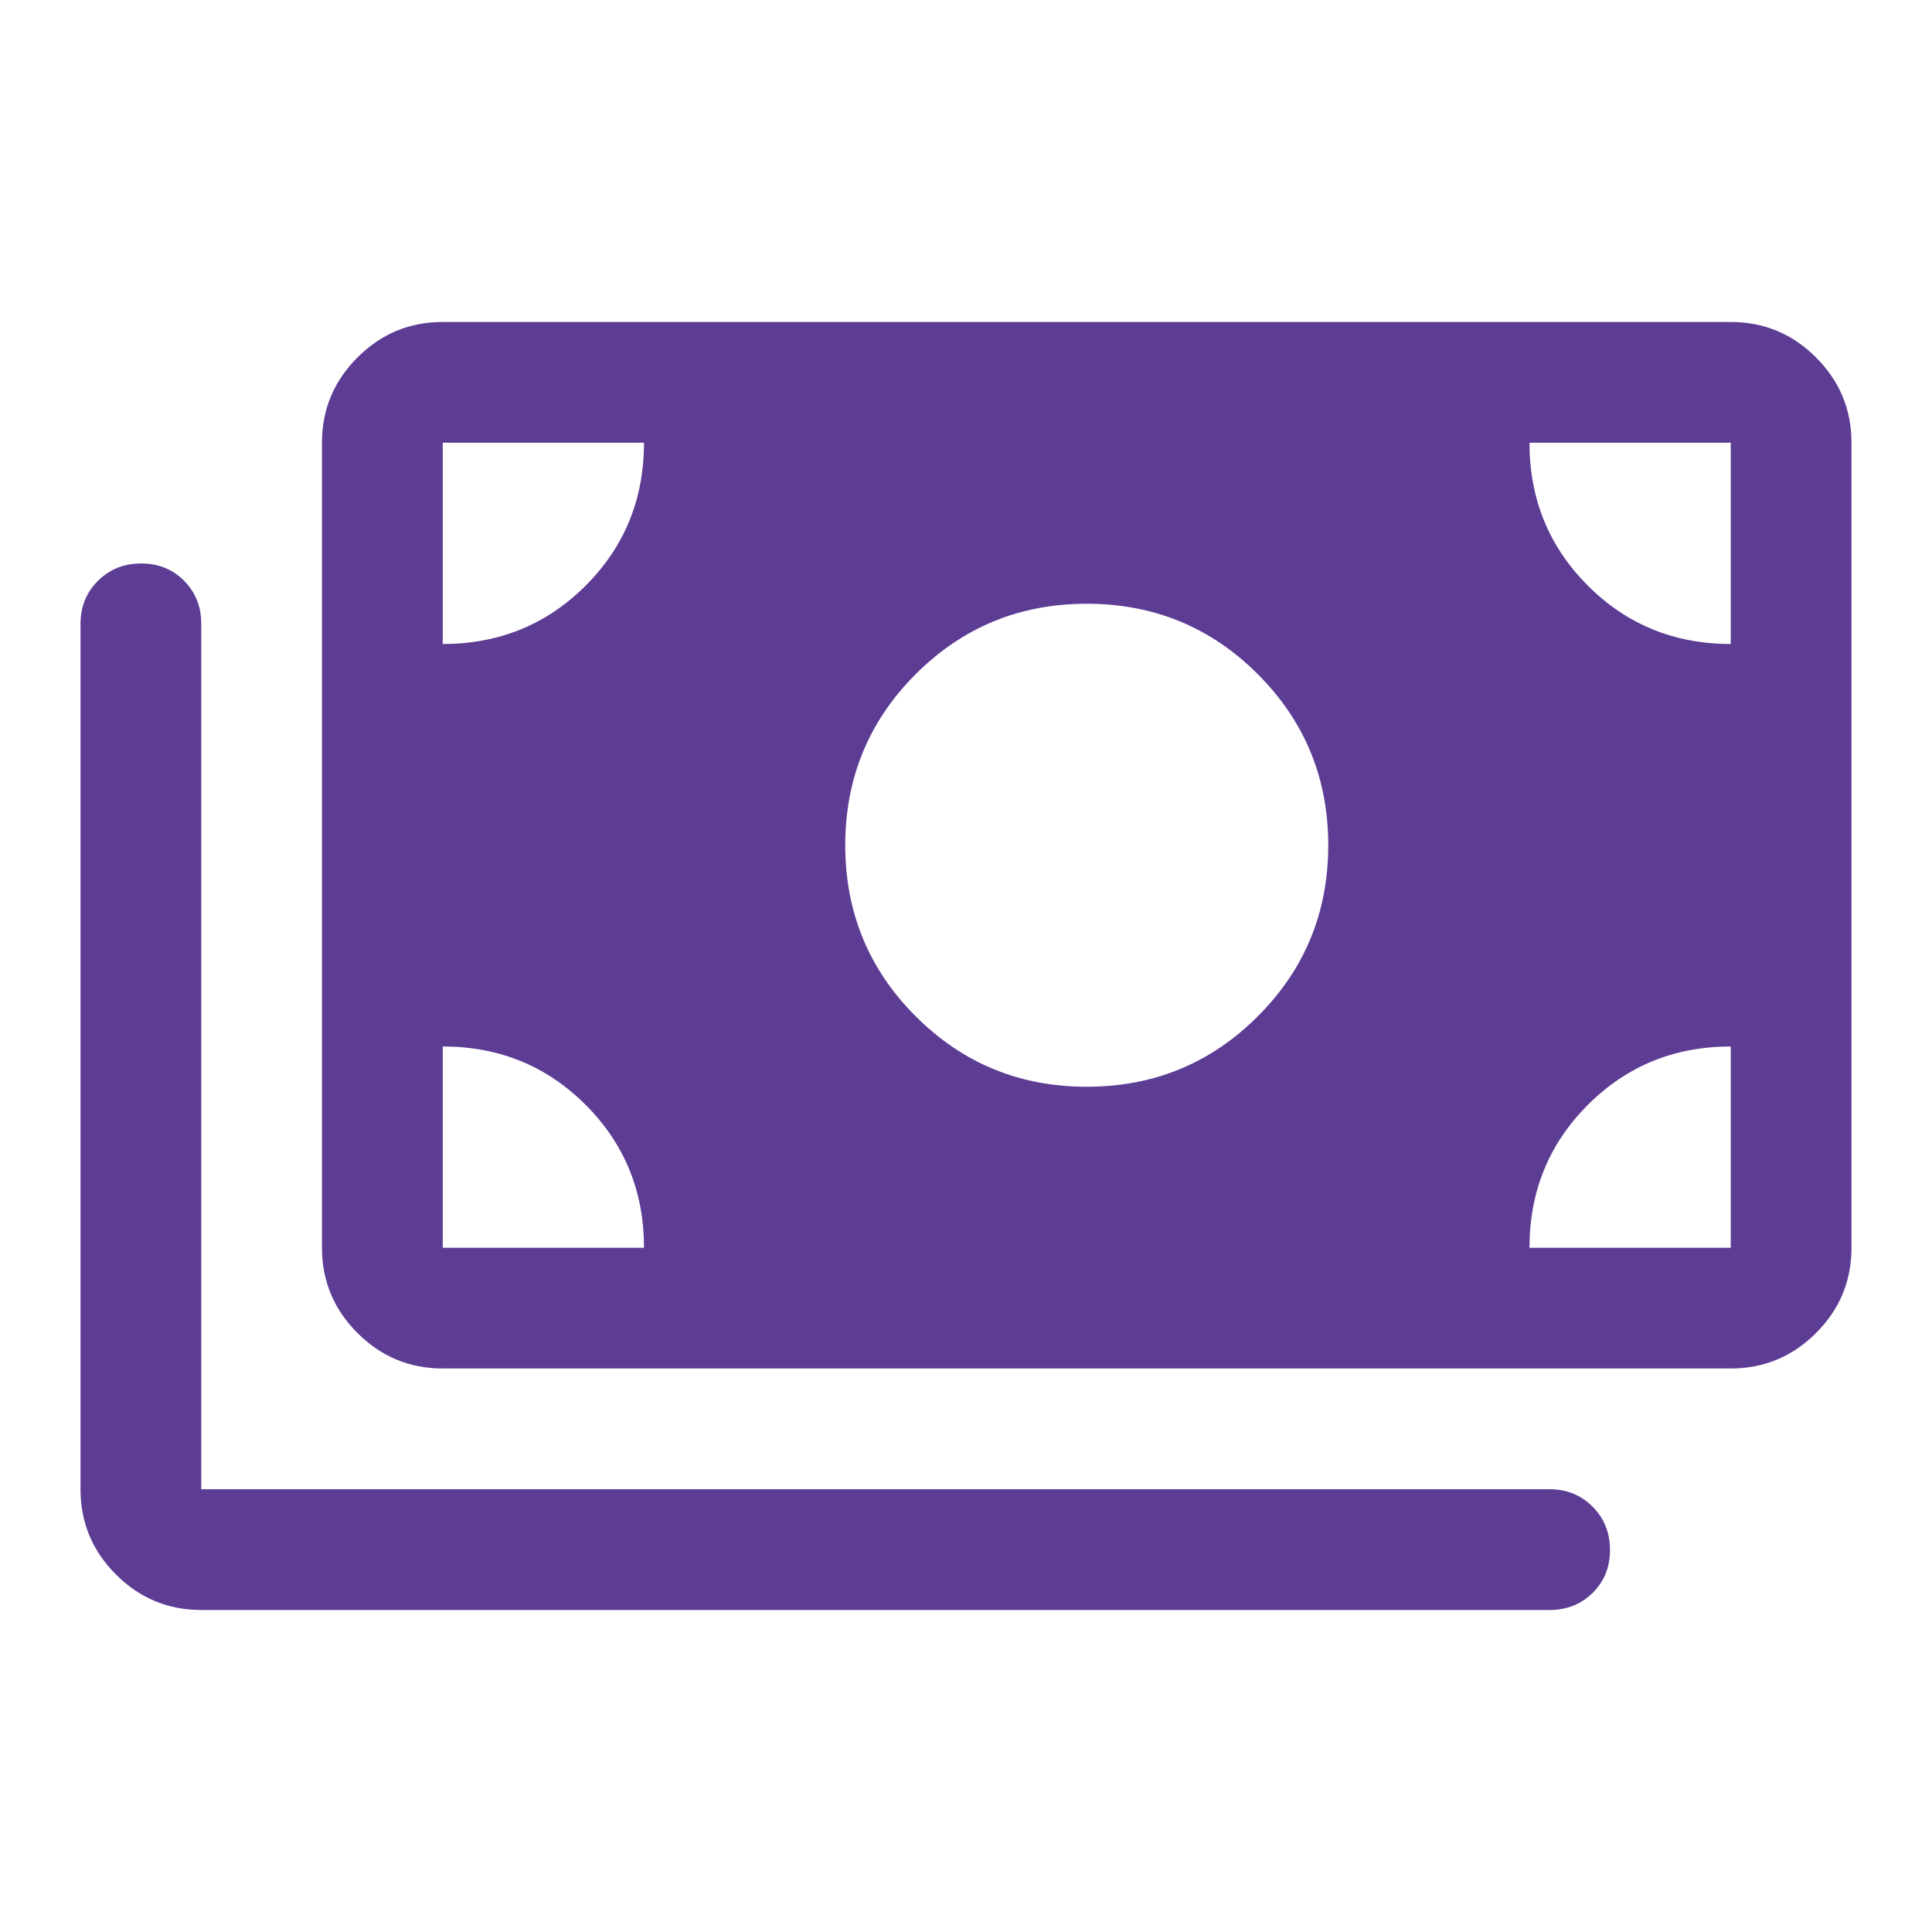<svg width="64" height="64" viewBox="0 0 64 64" fill="none" xmlns="http://www.w3.org/2000/svg">
<path d="M6.667 53.333C5.566 53.333 4.625 52.941 3.842 52.158C3.058 51.375 2.667 50.433 2.667 49.333V20.666C2.667 20.1 2.859 19.625 3.245 19.241C3.631 18.858 4.108 18.666 4.678 18.666C5.248 18.666 5.722 18.858 6.1 19.241C6.478 19.625 6.667 20.1 6.667 20.666V49.333H51.333C51.9 49.333 52.375 49.526 52.758 49.912C53.142 50.297 53.333 50.775 53.333 51.345C53.333 51.915 53.142 52.389 52.758 52.767C52.375 53.144 51.9 53.333 51.333 53.333H6.667ZM14.666 45.333C13.566 45.333 12.625 44.941 11.842 44.158C11.058 43.375 10.666 42.433 10.666 41.333V14.666C10.666 13.566 11.058 12.625 11.842 11.841C12.625 11.058 13.566 10.666 14.666 10.666H57.333C58.433 10.666 59.375 11.058 60.158 11.841C60.942 12.625 61.333 13.566 61.333 14.666V41.333C61.333 42.433 60.942 43.375 60.158 44.158C59.375 44.941 58.433 45.333 57.333 45.333H14.666ZM21.333 41.333C21.333 39.467 20.689 37.889 19.4 36.6C18.111 35.311 16.533 34.666 14.666 34.666V41.333H21.333ZM50.666 41.333H57.333V34.666C55.467 34.666 53.889 35.311 52.6 36.6C51.311 37.889 50.666 39.467 50.666 41.333ZM36 36C38.222 36 40.111 35.222 41.666 33.666C43.222 32.111 44 30.222 44 28C44 25.778 43.222 23.889 41.666 22.333C40.111 20.778 38.222 20 36 20C33.778 20 31.889 20.778 30.333 22.333C28.778 23.889 28 25.778 28 28C28 30.222 28.778 32.111 30.333 33.666C31.889 35.222 33.778 36 36 36ZM14.666 21.333C16.533 21.333 18.111 20.689 19.4 19.4C20.689 18.111 21.333 16.533 21.333 14.666H14.666V21.333ZM57.333 21.333V14.666H50.666C50.666 16.533 51.311 18.111 52.6 19.4C53.889 20.689 55.467 21.333 57.333 21.333Z" fill="#5D3C94"/>
</svg>
